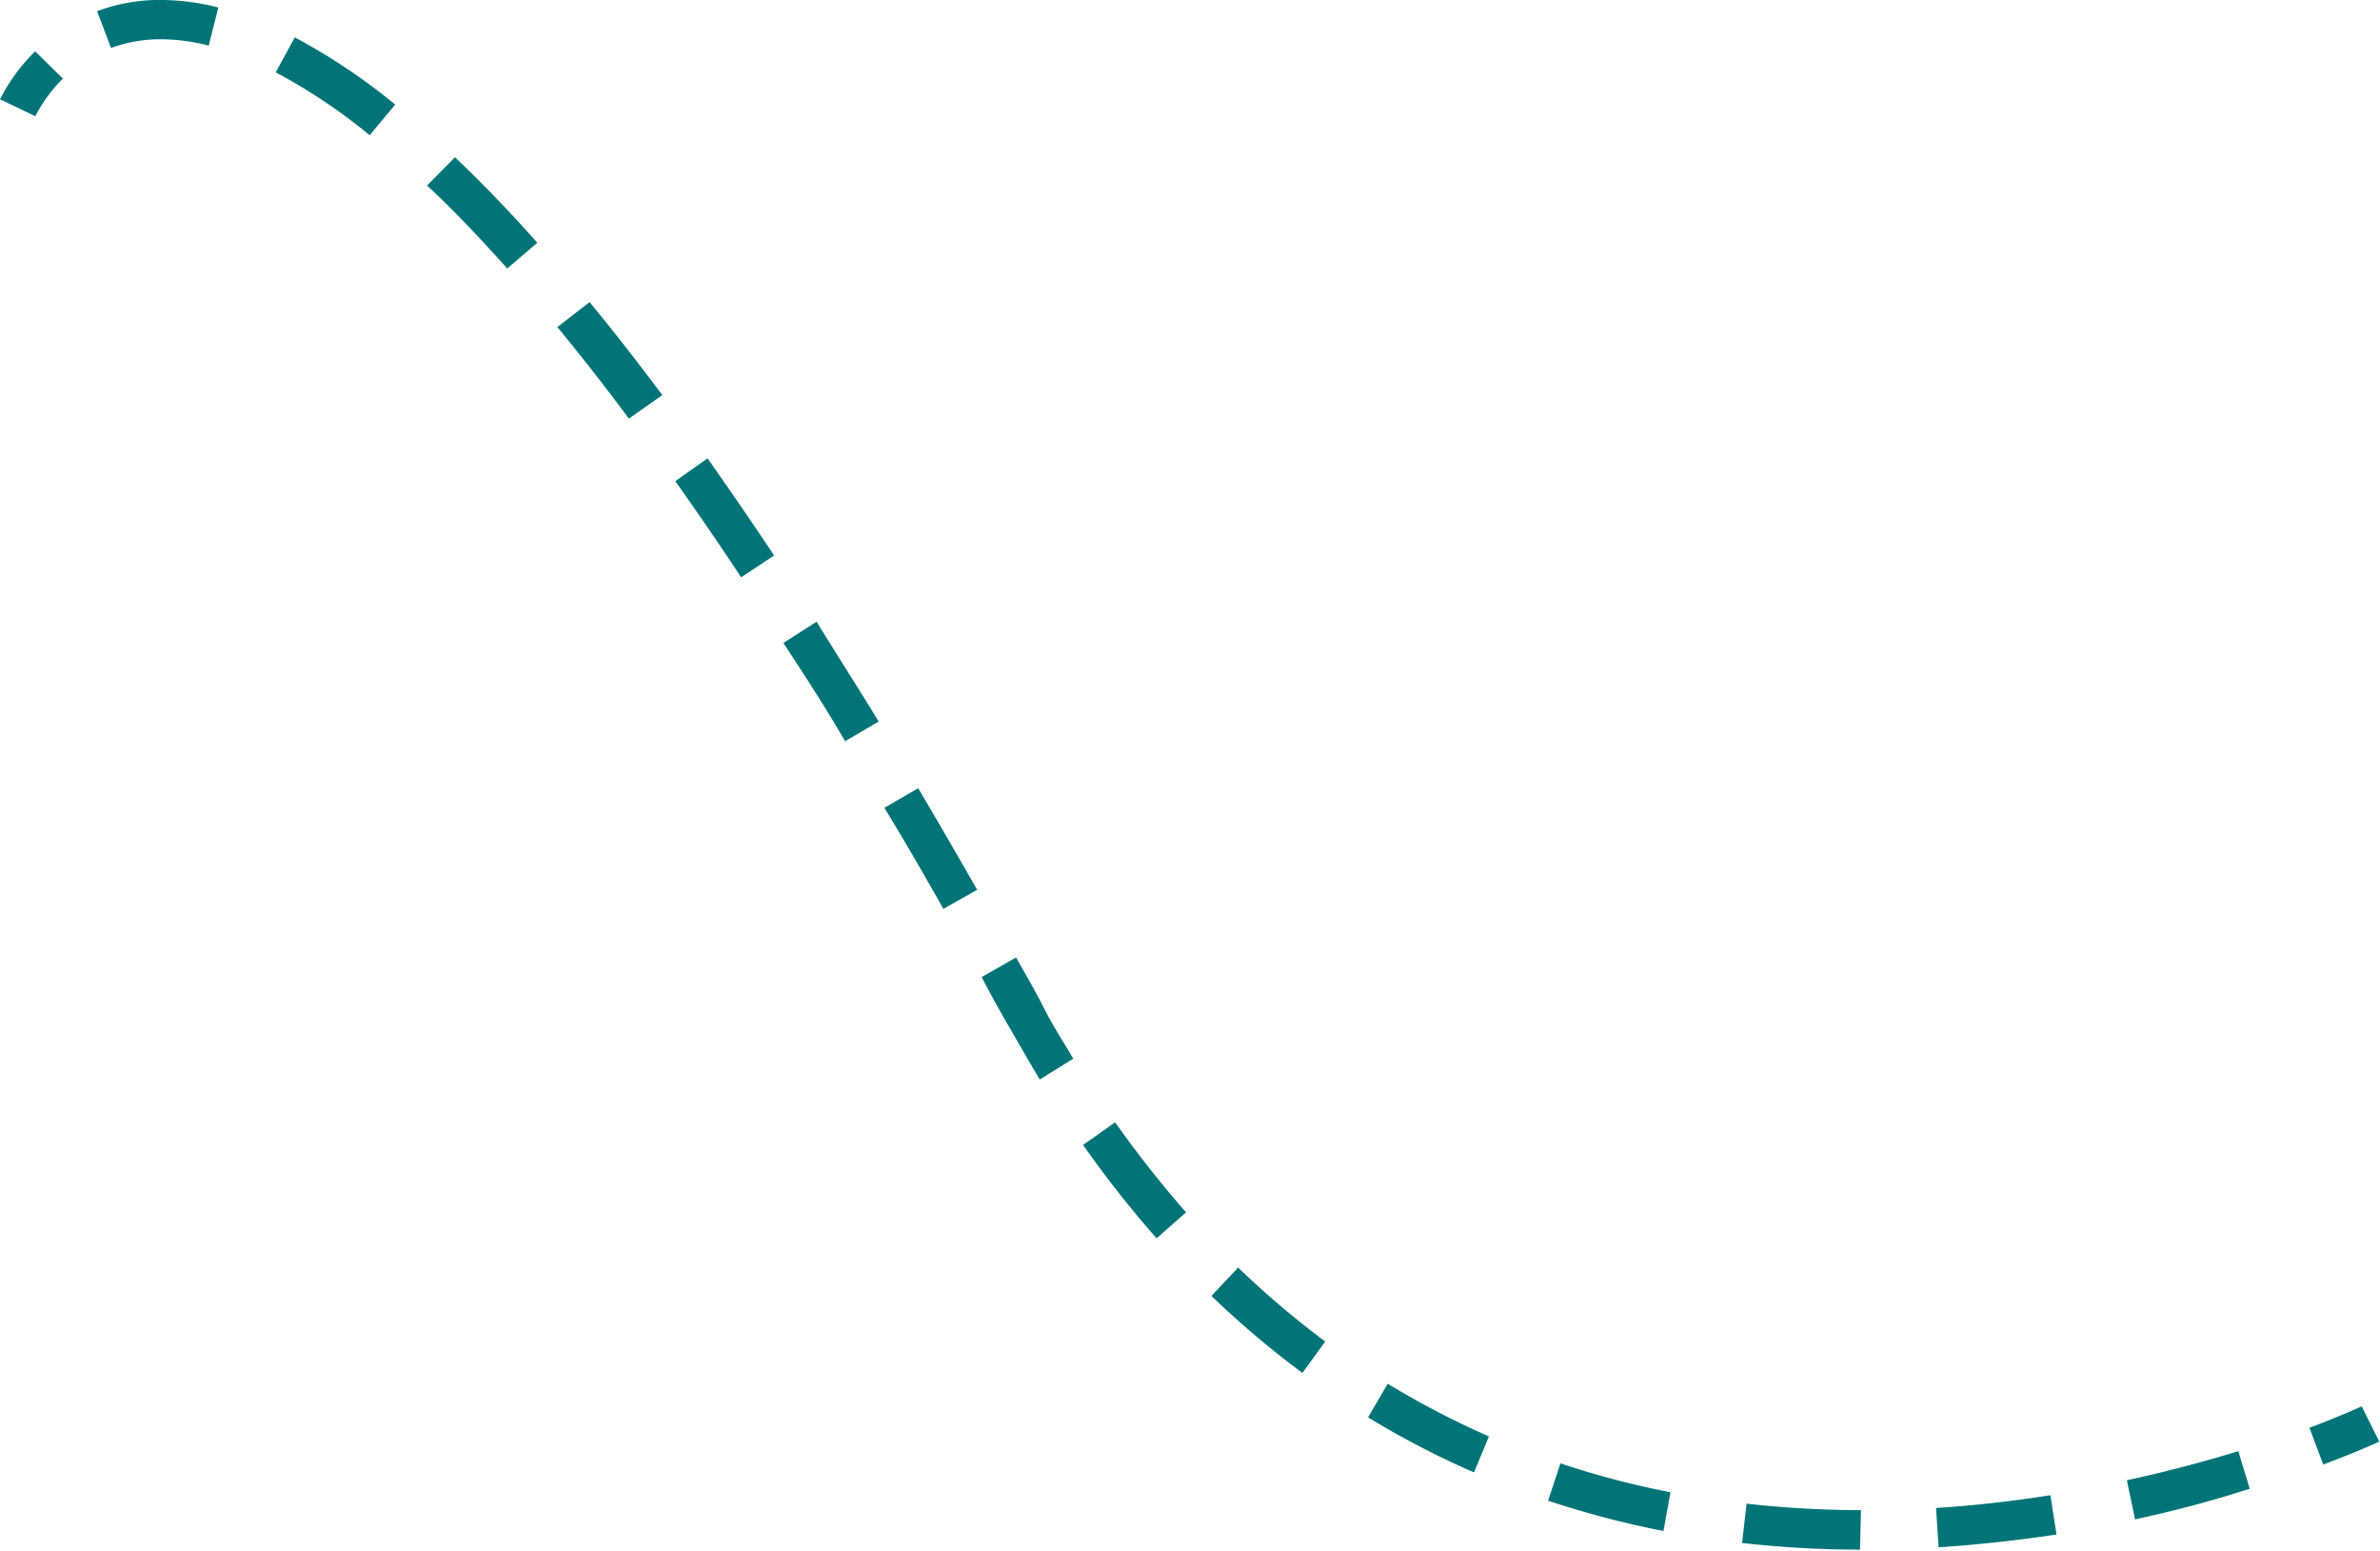 <?xml version="1.0" encoding="UTF-8" standalone="no"?><svg xmlns="http://www.w3.org/2000/svg" xmlns:xlink="http://www.w3.org/1999/xlink" fill="#000000" height="78.9" preserveAspectRatio="xMidYMid meet" version="1" viewBox="-0.0 -0.0 121.1 78.9" width="121.1" zoomAndPan="magnify"><g data-name="Layer 2"><g data-name="Layer 1" fill="#007478" id="change1_1"><path d="M48,46.24c-1-1.78-2-3.5-3-5.14l1.72-1q1.47,2.49,3,5.17Zm-5-8.53c-1-1.73-2.11-3.43-3.14-5l1.69-1.08c1,1.63,2.1,3.34,3.16,5.08Zm-5.29-8.34c-1.12-1.7-2.25-3.34-3.35-4.89L36,23.32c1.11,1.57,2.25,3.23,3.39,4.94ZM32,21.3c-1.22-1.65-2.45-3.21-3.64-4.66L30,15.37c1.21,1.47,2.45,3.06,3.7,4.73Zm-6.19-7.64c-1.39-1.55-2.76-3-4.08-4.22L23.15,8c1.36,1.29,2.77,2.75,4.19,4.35Zm-7-6.78a29.07,29.07,0,0,0-4.78-3.2L15,1.9a31.39,31.39,0,0,1,5.11,3.42Z"/><path d="M94.64,78.84a54.46,54.46,0,0,1-6-.34l.23-2a52.78,52.78,0,0,0,5.82.33Zm4-.12-.13-2c1.91-.12,3.86-.34,5.82-.65l.31,2C102.63,78.37,100.62,78.59,98.65,78.72Zm-14-.83a47.72,47.72,0,0,1-5.87-1.54l.63-1.9A43.88,43.88,0,0,0,85,75.92Zm24-.58-.42-2c1.9-.41,3.81-.91,5.67-1.48l.58,1.91C112.5,76.38,110.54,76.89,108.58,77.31ZM75,74.91a44.36,44.36,0,0,1-5.39-2.8l1-1.71a44.08,44.08,0,0,0,5.15,2.68Zm-8.73-5.06a47.31,47.31,0,0,1-4.63-3.92L63,64.49a45.91,45.91,0,0,0,4.43,3.76ZM58.85,63a54.38,54.38,0,0,1-3.74-4.75l1.63-1.15a56.05,56.05,0,0,0,3.61,4.58Z"/><path d="M118.21,74.51l-.7-1.87c1.72-.65,2.65-1.09,2.66-1.09l.89,1.79C120.93,73.41,119.89,73.88,118.21,74.51ZM52.91,54.92c-.51-.83-1-1.71-1.52-2.6s-1-1.76-1.44-2.61l1.75-1c.48.86,1,1.74,1.44,2.62s1,1.72,1.47,2.53Zm-51.1-49L0,5.05A9.38,9.38,0,0,1,1.79,2.61L3.2,4A7.43,7.43,0,0,0,1.81,5.89ZM5.65,2.44,4.94.57A9.09,9.09,0,0,1,7.89,0a12.19,12.19,0,0,1,3.22.38l-.49,1.94A9.76,9.76,0,0,0,7.94,2,7.27,7.27,0,0,0,5.65,2.44Z"/></g></g></svg>